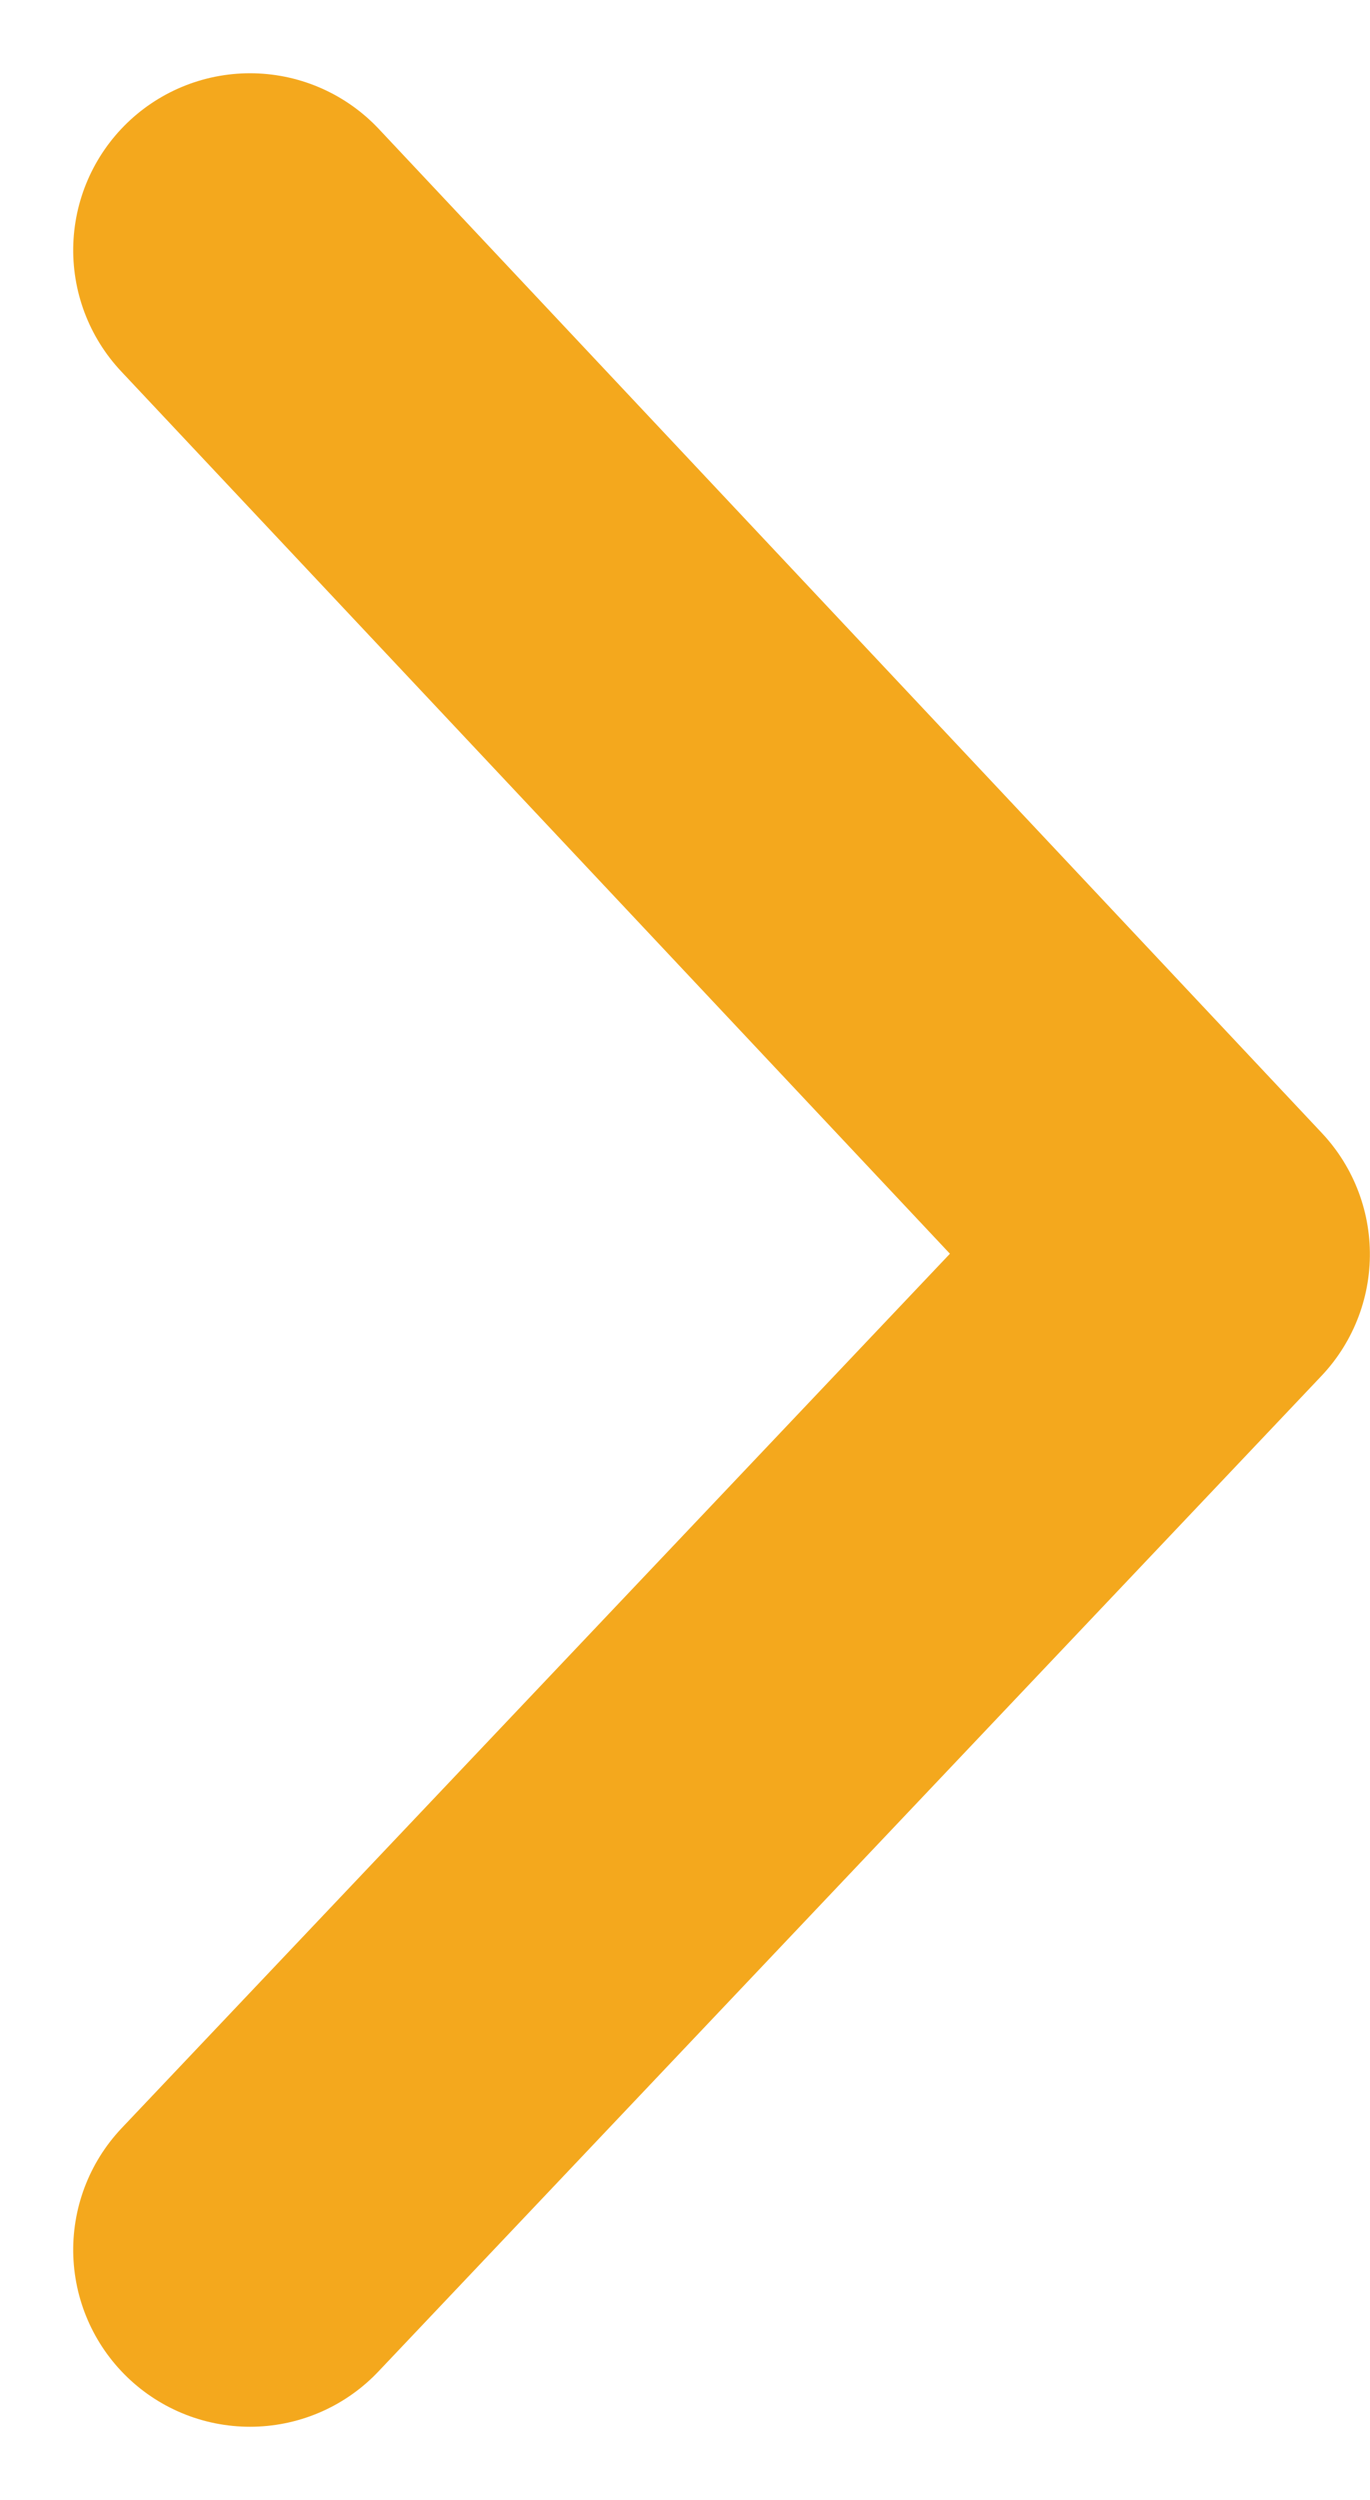 <svg xmlns="http://www.w3.org/2000/svg" width="11.622" height="21.193" viewBox="0 0 11.622 21.193">
  <path id="Path_91921" data-name="Path 91921" d="M-15949.764,3905.162l8.44,8,8.512-8" transform="translate(-3903.041 -15930.691) rotate(-90)" fill="none" stroke="#f4a81d" stroke-linecap="round" stroke-linejoin="round" stroke-width="3"/>
</svg>
